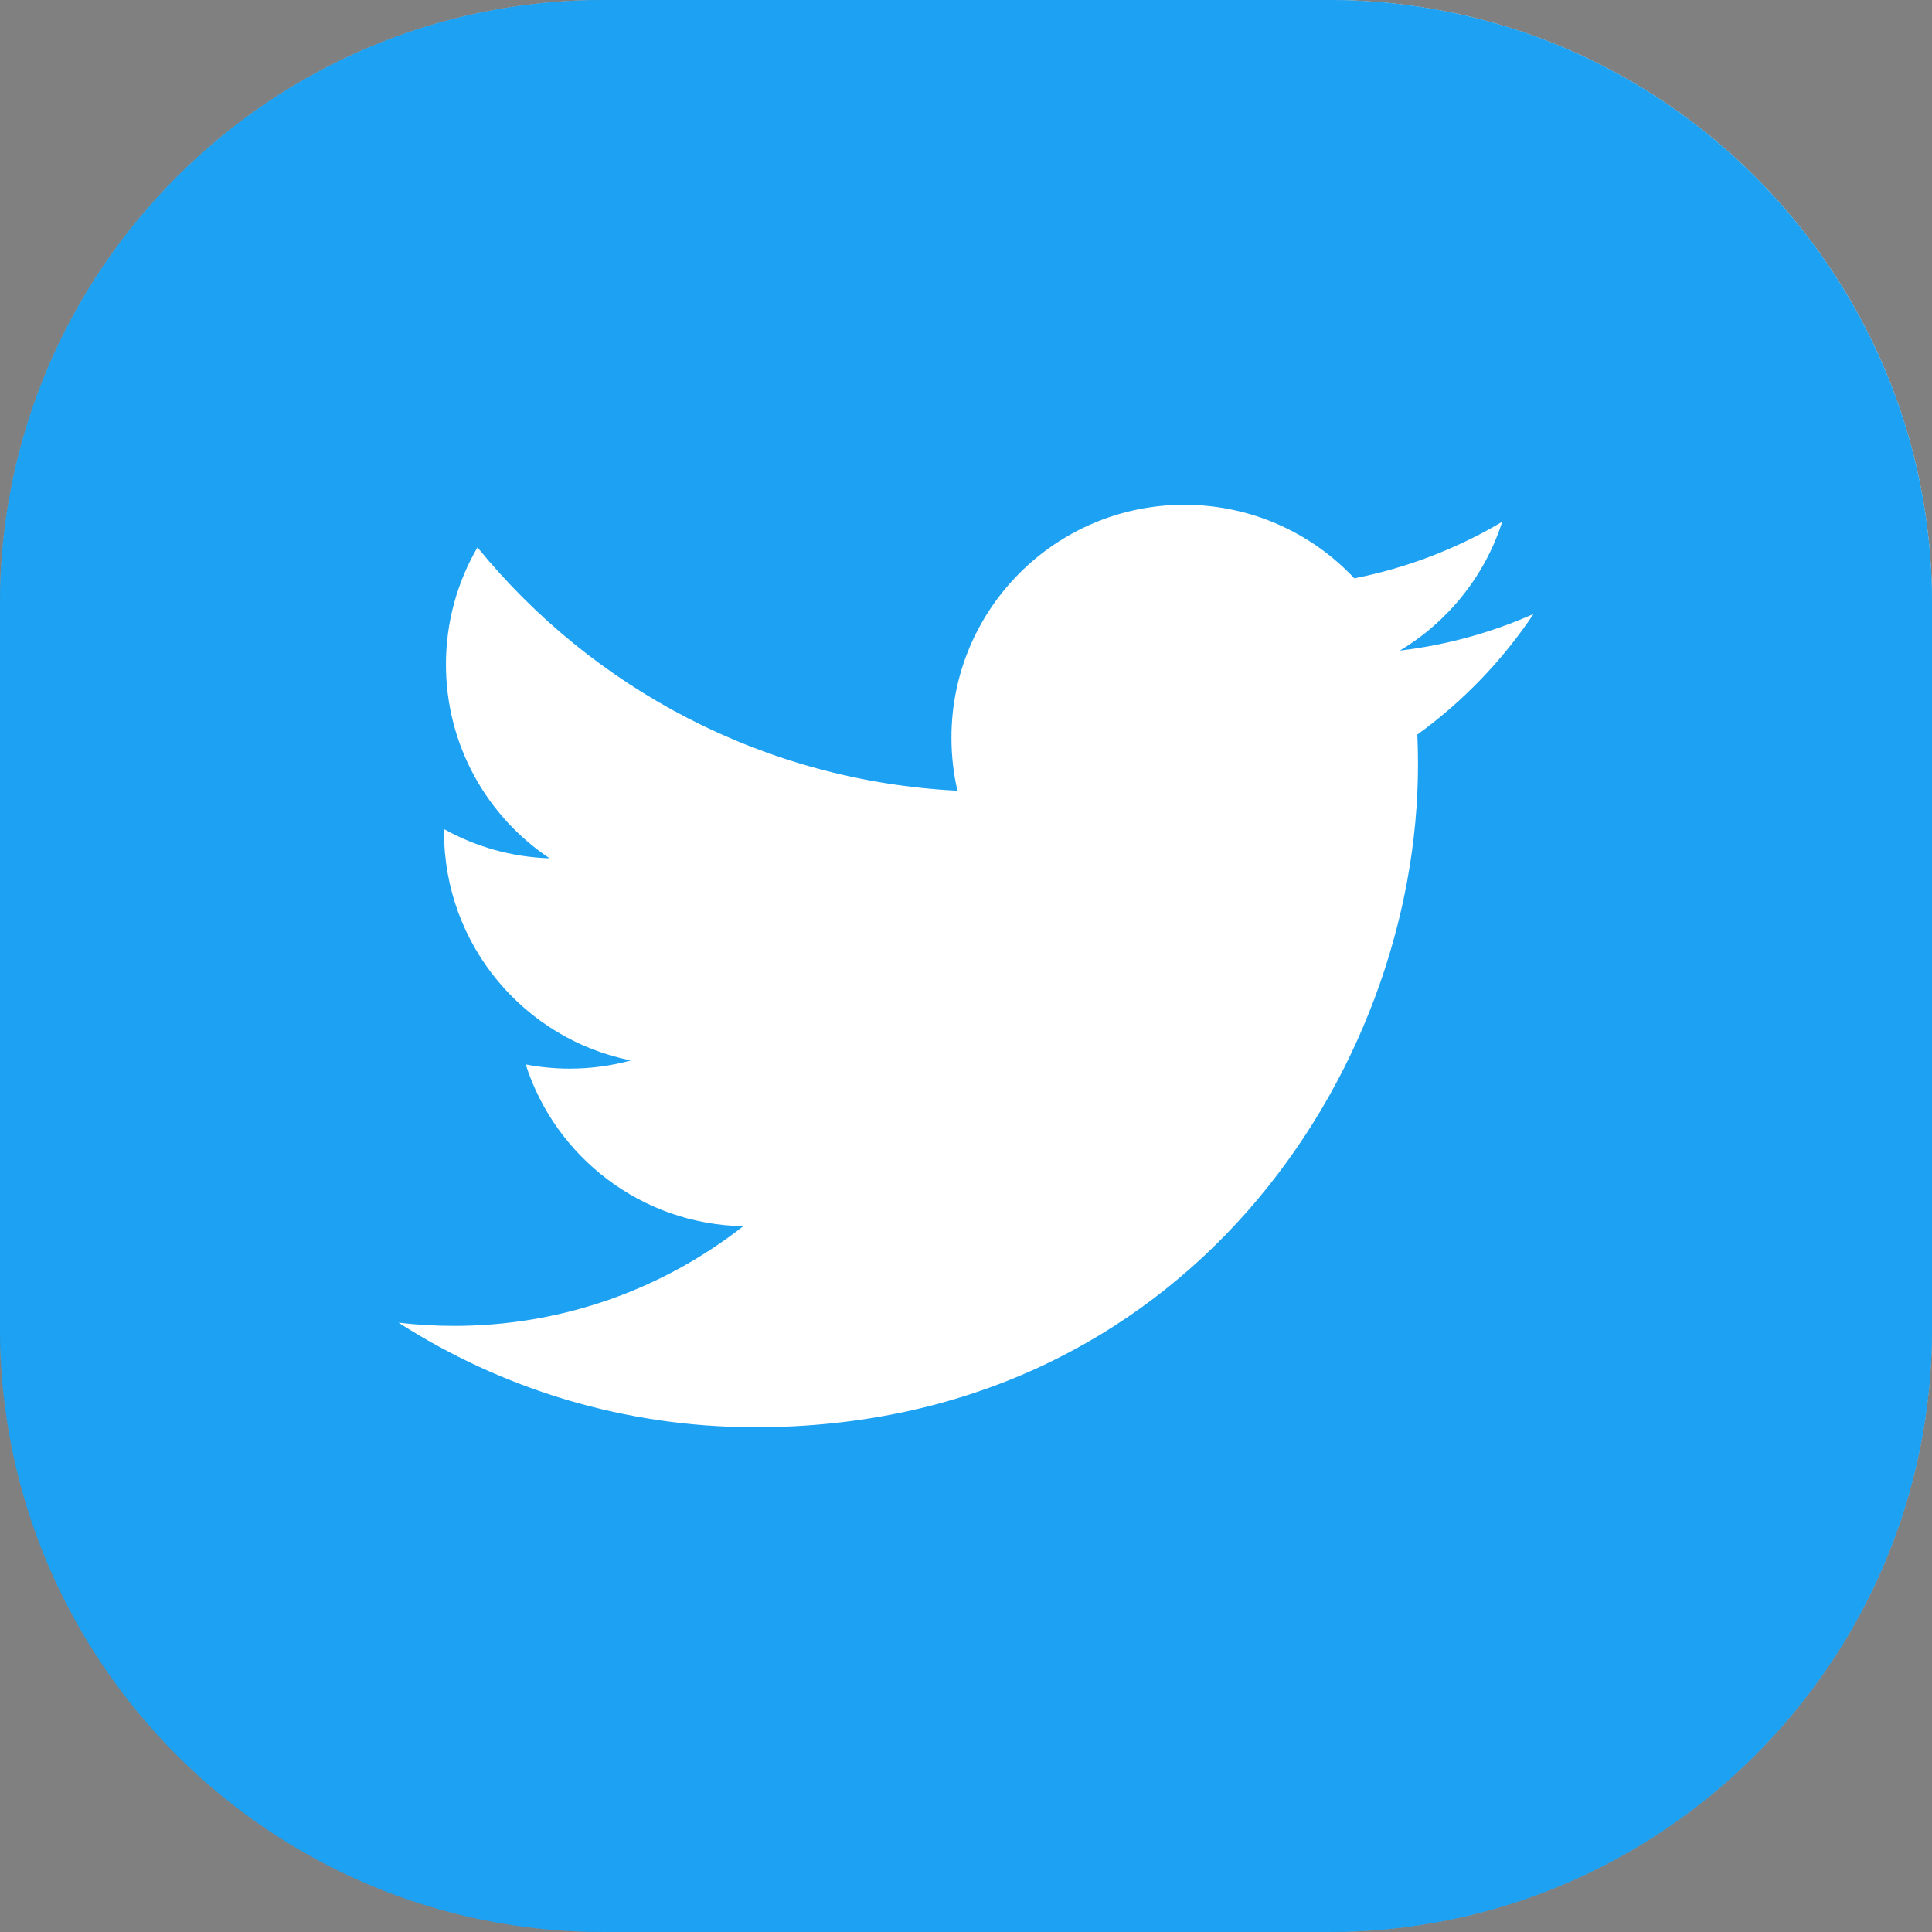 <svg width="60" height="60" viewBox="0 0 60 60" fill="none" xmlns="http://www.w3.org/2000/svg">
<rect x="0" y="0" width="60" height="60" fill="#808080" stroke="none"/>
<path d="M41.251 0L18.75 0C8.394 0 0 8.394 0 18.75L0 41.251C0 51.605 8.394 60 18.75 60H41.251C51.605 60 60 51.605 60 41.251V18.75C60 8.394 51.605 0 41.251 0Z" fill="white"/>
<path d="M41.251 0L18.75 0C8.394 0 0 8.394 0 18.75L0 41.251C0 51.605 8.394 60 18.75 60H41.251C51.605 60 60 51.605 60 41.251V18.75C60 8.394 51.605 0 41.251 0Z" fill="url(#paint0_radial_346_11314)"/>
<g style="mix-blend-mode:color">
<path d="M41.251 0L18.75 0C8.394 0 0 8.394 0 18.75L0 41.251C0 51.605 8.394 60 18.75 60H41.251C51.605 60 60 51.605 60 41.251V18.75C60 8.394 51.605 0 41.251 0Z" fill="#1DA1F2"/>
</g>
<g style="mix-blend-mode:soft-light" opacity="0.6">
<path d="M41.251 0L18.75 0C8.394 0 0 8.394 0 18.75L0 41.251C0 51.605 8.394 60 18.75 60H41.251C51.605 60 60 51.605 60 41.251V18.75C60 8.394 51.605 0 41.251 0Z" fill="#1DA1F2"/>
</g>
<path d="M23.46 44.324C36.762 44.324 44.037 33.304 44.037 23.747C44.037 23.434 44.031 23.122 44.017 22.812C45.429 21.791 46.656 20.517 47.625 19.067C46.329 19.643 44.934 20.031 43.472 20.205C44.965 19.31 46.111 17.893 46.652 16.205C45.255 17.033 43.708 17.635 42.06 17.96C40.74 16.554 38.861 15.676 36.781 15.676C32.787 15.676 29.548 18.915 29.548 22.907C29.548 23.475 29.611 24.027 29.735 24.556C23.725 24.254 18.395 21.376 14.828 16.999C14.206 18.068 13.849 19.31 13.849 20.634C13.849 23.143 15.126 25.359 17.067 26.655C15.881 26.618 14.765 26.292 13.792 25.75C13.79 25.781 13.79 25.811 13.79 25.842C13.79 29.346 16.283 32.27 19.592 32.933C18.985 33.098 18.346 33.187 17.686 33.187C17.22 33.187 16.767 33.141 16.326 33.057C17.247 35.931 19.917 38.022 23.082 38.081C20.607 40.02 17.489 41.177 14.1 41.177C13.517 41.177 12.941 41.143 12.375 41.076C15.576 43.127 19.375 44.324 23.461 44.324" fill="white"/>
<defs>
<radialGradient id="paint0_radial_346_11314" cx="0" cy="0" r="1" gradientUnits="userSpaceOnUse" gradientTransform="translate(54.417 5.586) scale(69.119)">
<stop stop-color="#D7D7D7"/>
<stop offset="1" stop-color="#393939"/>
</radialGradient>
</defs>
</svg>
